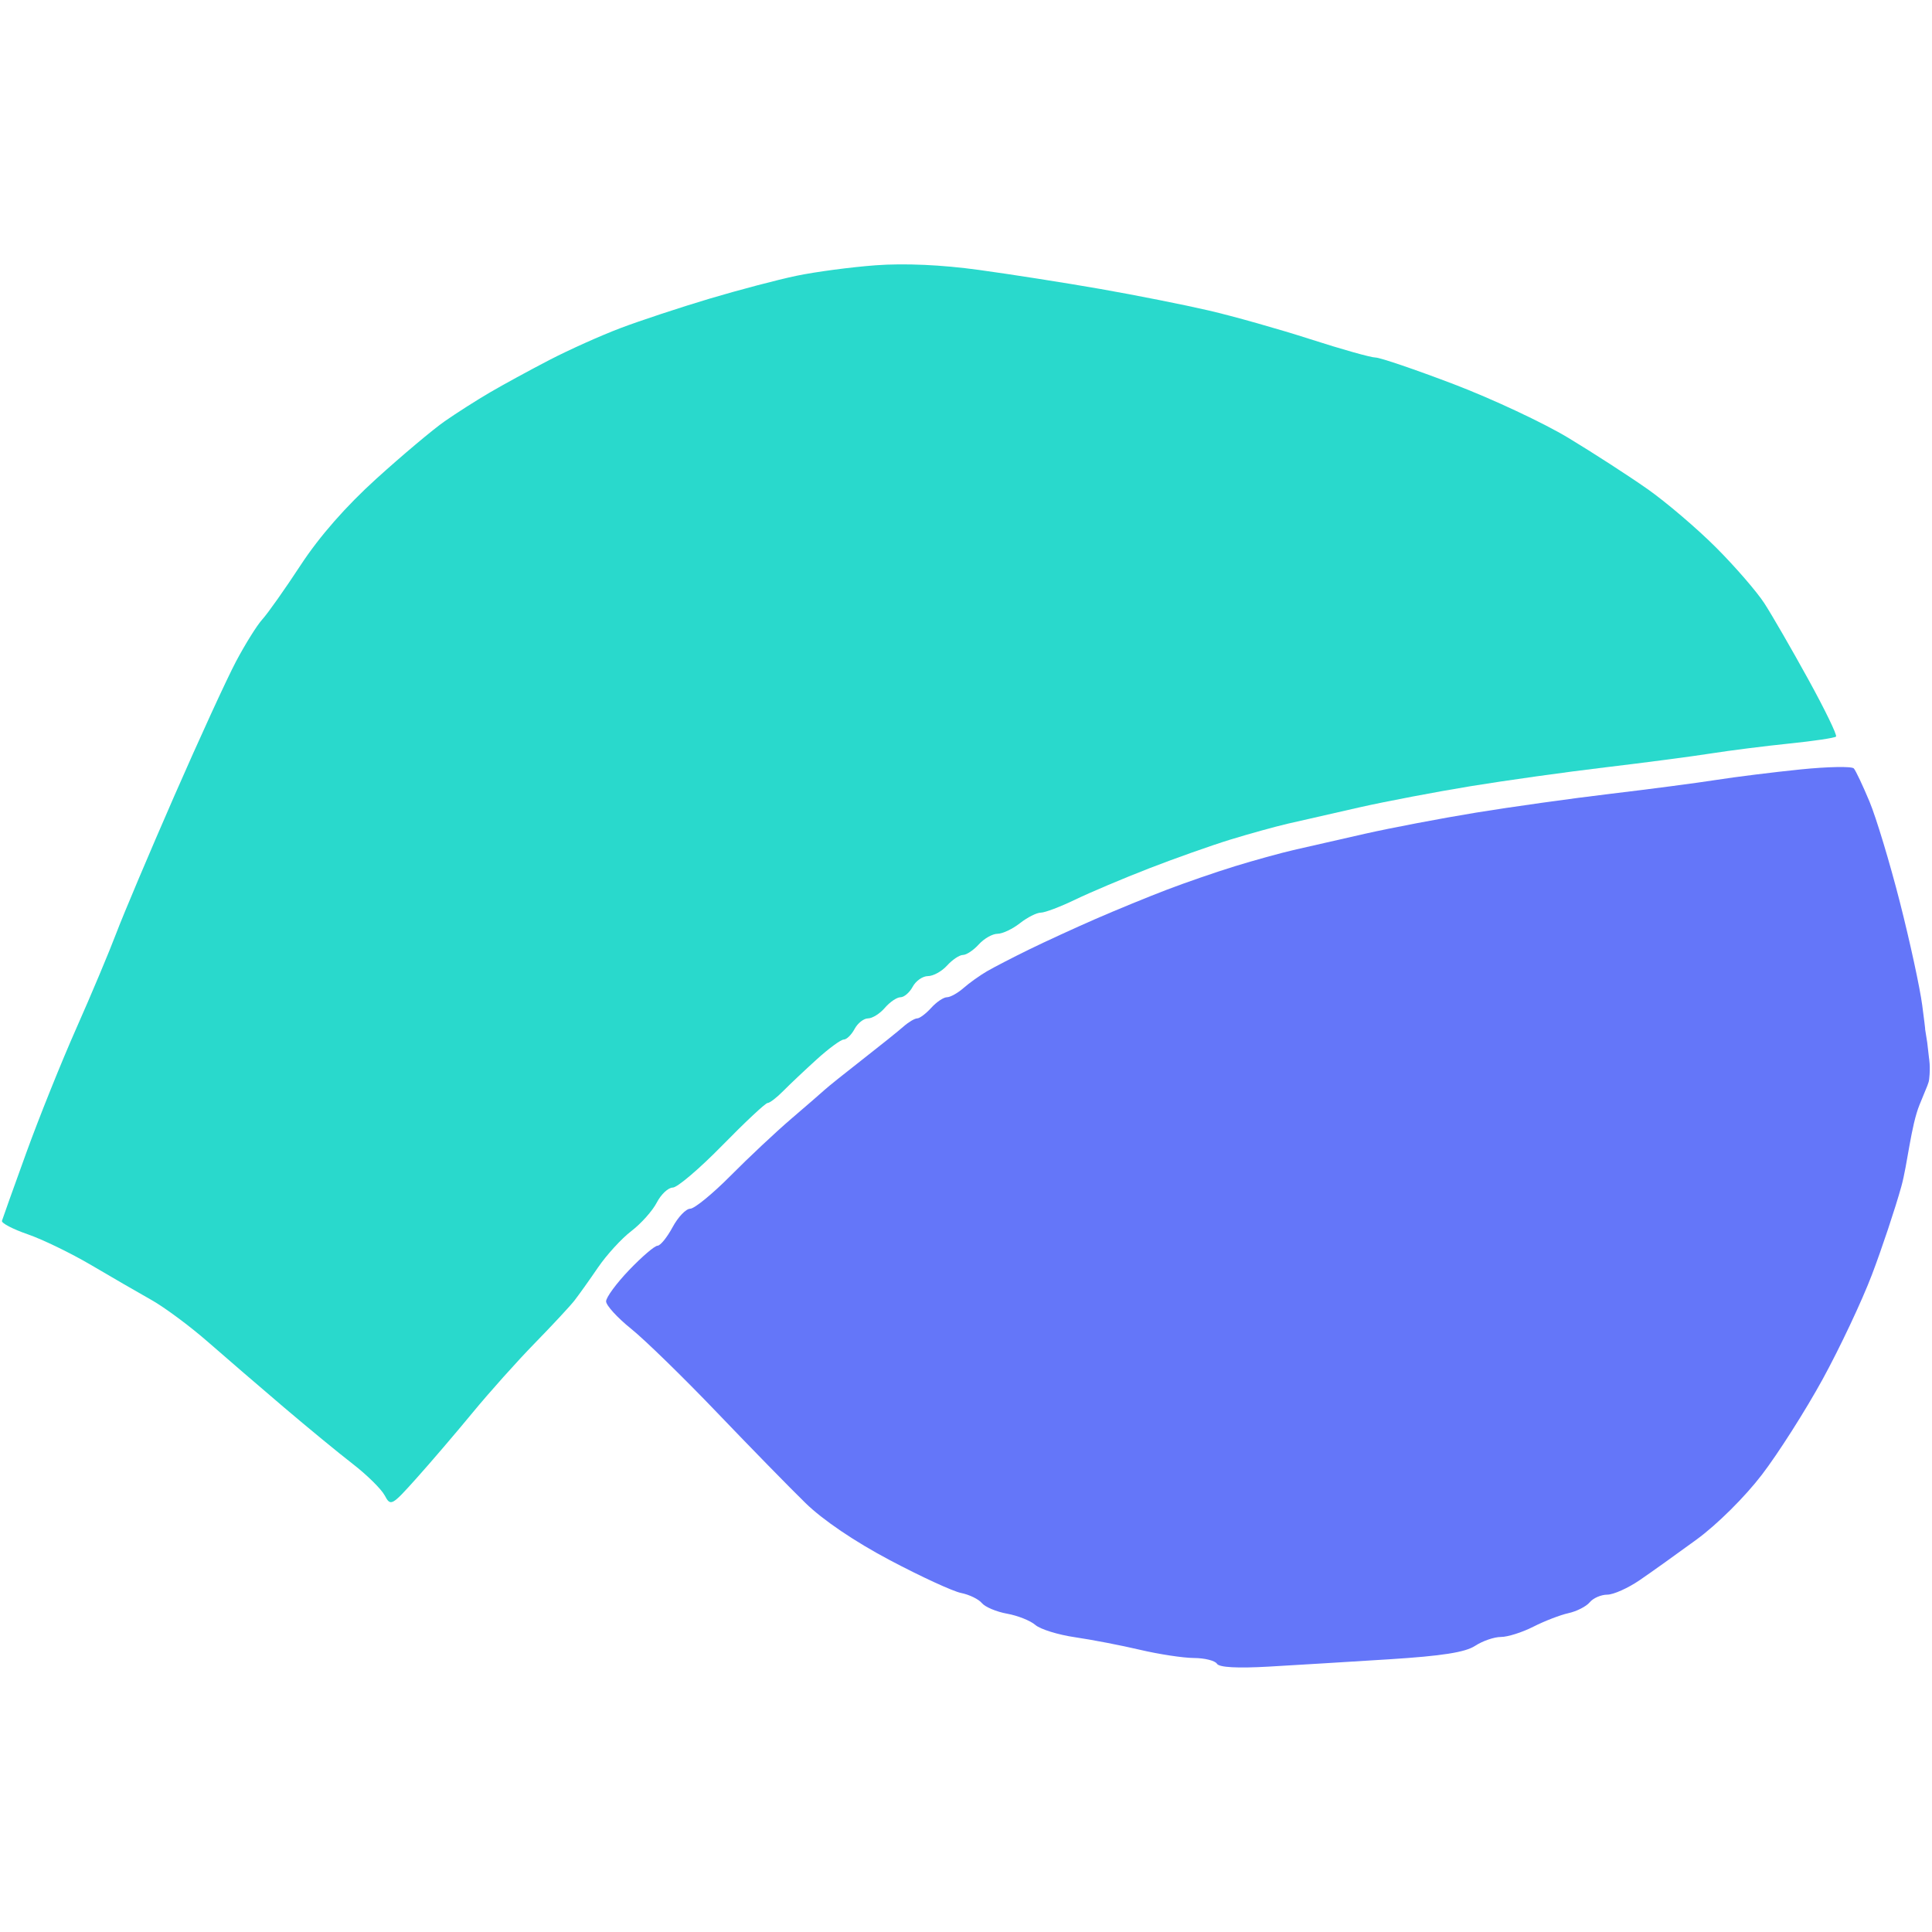 <?xml version="1.0" encoding="UTF-8" standalone="no"?>
<!-- Created with Inkscape (http://www.inkscape.org/) -->

<svg
   version="1.1"
   id="svg380"
   width="907"
   height="907"
   viewBox="0 0 907 907"
   xmlns="http://www.w3.org/2000/svg"
   xmlns:svg="http://www.w3.org/2000/svg">
  <defs
     id="defs384" />
  <g
     id="g386">
    <g
       id="g10908"
       transform="matrix(2.482,0,0,2.482,-1341.172,-370.741)">
      <path
         id="path10920"
         style="fill:#6476f9"
         d="m 887.773,294.457 c -1.828,0.033 -4.258,0.185 -6.85,0.449 -5.183,0.528 -12.349,1.42 -15.924,1.982 -3.575,0.563 -12.575,1.745 -20,2.627 -7.425,0.882 -18.9,2.489 -25.5,3.57 -6.6,1.081 -16.05,2.88 -21,3.998 -4.95,1.118 -11.025,2.502 -13.5,3.076 -2.475,0.574 -7.425,1.943 -11,3.041 -3.575,1.098 -9.425,3.117 -13,4.484 -3.575,1.367 -9.65,3.861 -13.5,5.541 -3.85,1.68 -9.475,4.266 -12.5,5.746 -3.025,1.48 -6.6,3.329 -7.947,4.109 -1.347,0.78 -3.345,2.205 -4.439,3.168 -1.094,0.963 -2.51,1.75 -3.146,1.75 -0.636,0 -1.971,0.9 -2.967,2 -0.995,1.1 -2.19,2 -2.654,2 -0.465,0 -1.633,0.694 -2.596,1.543 -0.963,0.849 -4.45,3.649 -7.75,6.223 -3.3,2.574 -6.502,5.142 -7.117,5.707 -0.615,0.565 -3.485,3.052 -6.375,5.527 -2.89,2.475 -8.045,7.312 -11.455,10.75 -3.41,3.437 -6.852,6.25 -7.648,6.25 -0.797,0 -2.297,1.575 -3.334,3.5 -1.037,1.925 -2.318,3.5 -2.848,3.5 -0.529,0 -2.933,2.058 -5.342,4.572 -2.409,2.514 -4.381,5.191 -4.381,5.949 0,0.758 2.126,3.09 4.725,5.18 2.598,2.09 9.891,9.199 16.207,15.799 6.316,6.6 13.865,14.323 16.775,17.162 3.308,3.227 9.29,7.28 15.957,10.809 5.866,3.105 11.931,5.9 13.479,6.209 1.547,0.309 3.318,1.17 3.936,1.914 0.618,0.744 2.766,1.647 4.773,2.006 2.007,0.359 4.411,1.317 5.342,2.129 0.93,0.811 4.305,1.858 7.5,2.324 3.195,0.466 8.732,1.536 12.307,2.377 3.575,0.841 8.161,1.537 10.191,1.549 2.03,0.011 3.987,0.501 4.35,1.088 0.429,0.693 3.861,0.882 9.811,0.541 5.032,-0.289 15.294,-0.912 22.803,-1.387 9.959,-0.63 14.346,-1.317 16.215,-2.541 1.409,-0.923 3.607,-1.68 4.885,-1.68 1.278,0 4.038,-0.873 6.133,-1.941 2.095,-1.068 5.084,-2.222 6.643,-2.564 1.558,-0.342 3.37,-1.269 4.025,-2.059 0.655,-0.79 2.148,-1.437 3.318,-1.439 1.17,-0.002 3.931,-1.24 6.137,-2.75 2.205,-1.51 7.044,-4.965 10.752,-7.678 3.891,-2.847 9.11,-8.025 12.346,-12.25 3.083,-4.025 8.258,-12.156 11.498,-18.068 3.24,-5.912 7.43,-14.8 9.312,-19.75 1.883,-4.95 4.388,-12.461 5.566,-16.691 1.179,-4.231 1.815,-11.467 3.459,-15.5 1.598,-3.92 1.713,-4.008 1.812,-4.84 0.278,-2.328 -0.033,-4 -0.033,-4 l -0.33,-2.877 -0.439,-2.779 c 0,0 0.275,1.687 -0.512,-4.312 -0.432,-3.3 -2.338,-12.082 -4.234,-19.516 -1.897,-7.434 -4.48,-15.984 -5.74,-19 -1.261,-3.016 -2.592,-5.834 -2.957,-6.262 -0.182,-0.214 -1.408,-0.299 -3.236,-0.266 z" />
      <path
         id="path10914"
         style="fill:#29d9cc"
         d="m 715.146,199.472 c -3.304,-0.149 -6.408,-0.127 -9.146,0.076 -4.675,0.346 -11.425,1.242 -15,1.99 -3.575,0.748 -11,2.703 -16.5,4.346 -5.5,1.643 -13.024,4.13 -16.721,5.525 -3.697,1.395 -9.772,4.119 -13.5,6.053 -3.728,1.934 -8.804,4.703 -11.279,6.152 -2.475,1.449 -6.3,3.887 -8.5,5.418 -2.2,1.531 -8.008,6.41 -12.906,10.844 -5.802,5.251 -10.799,10.947 -14.336,16.342 -2.986,4.555 -6.253,9.181 -7.26,10.281 -1.007,1.1 -3.258,4.7 -5.004,8 -1.746,3.3 -7.012,14.775 -11.701,25.5 -4.689,10.725 -9.617,22.386 -10.951,25.912 -1.334,3.526 -4.726,11.6 -7.539,17.941 -2.813,6.341 -7.079,16.956 -9.48,23.588 -2.401,6.632 -4.469,12.413 -4.594,12.846 -0.125,0.433 2.068,1.579 4.875,2.547 2.807,0.968 8.207,3.589 12,5.824 3.793,2.235 8.932,5.209 11.418,6.609 2.486,1.401 7.269,4.952 10.629,7.891 3.36,2.938 9.81,8.492 14.332,12.342 4.522,3.85 10.415,8.695 13.094,10.766 2.679,2.071 5.396,4.746 6.039,5.947 1.132,2.115 1.321,2.013 6.049,-3.264 2.685,-2.996 7.46,-8.579 10.609,-12.404 3.15,-3.826 8.427,-9.722 11.727,-13.102 3.3,-3.379 6.675,-7.007 7.5,-8.062 0.825,-1.056 2.835,-3.874 4.465,-6.262 1.63,-2.388 4.469,-5.491 6.309,-6.895 1.84,-1.403 4.006,-3.829 4.812,-5.389 0.807,-1.56 2.168,-2.836 3.025,-2.836 0.858,0 5.082,-3.6 9.389,-8 4.306,-4.4 8.155,-8 8.551,-8 0.396,0 1.72,-1.012 2.939,-2.25 1.22,-1.238 4.078,-3.938 6.352,-6 2.274,-2.062 4.574,-3.75 5.111,-3.75 0.538,0 1.458,-0.9 2.047,-2 0.589,-1.1 1.734,-2 2.545,-2 0.811,0 2.246,-0.9 3.188,-2 0.942,-1.1 2.272,-2 2.955,-2 0.683,0 1.724,-0.9 2.312,-2 0.589,-1.1 1.886,-2 2.881,-2 0.995,0 2.624,-0.9 3.619,-2 0.995,-1.1 2.345,-2 3,-2 0.654,0 2.005,-0.9 3,-2 0.995,-1.1 2.581,-2 3.521,-2 0.941,0 2.854,-0.9 4.252,-2 1.398,-1.1 3.174,-2 3.947,-2 0.773,0 3.714,-1.114 6.535,-2.475 2.821,-1.361 9.093,-4.013 13.938,-5.895 4.844,-1.881 11.732,-4.322 15.307,-5.424 3.575,-1.101 8.525,-2.472 11,-3.047 2.475,-0.574 8.55,-1.958 13.5,-3.076 4.95,-1.118 14.4,-2.917 21,-3.998 6.6,-1.081 18.075,-2.688 25.5,-3.57 7.425,-0.882 16.425,-2.066 20,-2.629 3.575,-0.563 10.253,-1.407 14.84,-1.877 4.587,-0.47 8.547,-1.061 8.799,-1.312 0.252,-0.252 -2.111,-5.125 -5.25,-10.828 -3.139,-5.703 -6.872,-12.169 -8.297,-14.369 -1.425,-2.2 -5.535,-6.949 -9.135,-10.553 -3.6,-3.604 -9.45,-8.593 -13,-11.086 -3.55,-2.493 -10.282,-6.844 -14.957,-9.668 -4.675,-2.824 -14.442,-7.398 -21.705,-10.164 -7.263,-2.766 -13.908,-5.029 -14.768,-5.029 -0.86,0 -6.393,-1.556 -12.295,-3.459 -5.902,-1.903 -14.558,-4.349 -19.232,-5.434 -4.675,-1.085 -13.9,-2.917 -20.5,-4.072 -6.6,-1.156 -16.95,-2.779 -23,-3.607 -3.544,-0.485 -7.049,-0.806 -10.354,-0.955 z" />
    </g>
  </g>
</svg>

